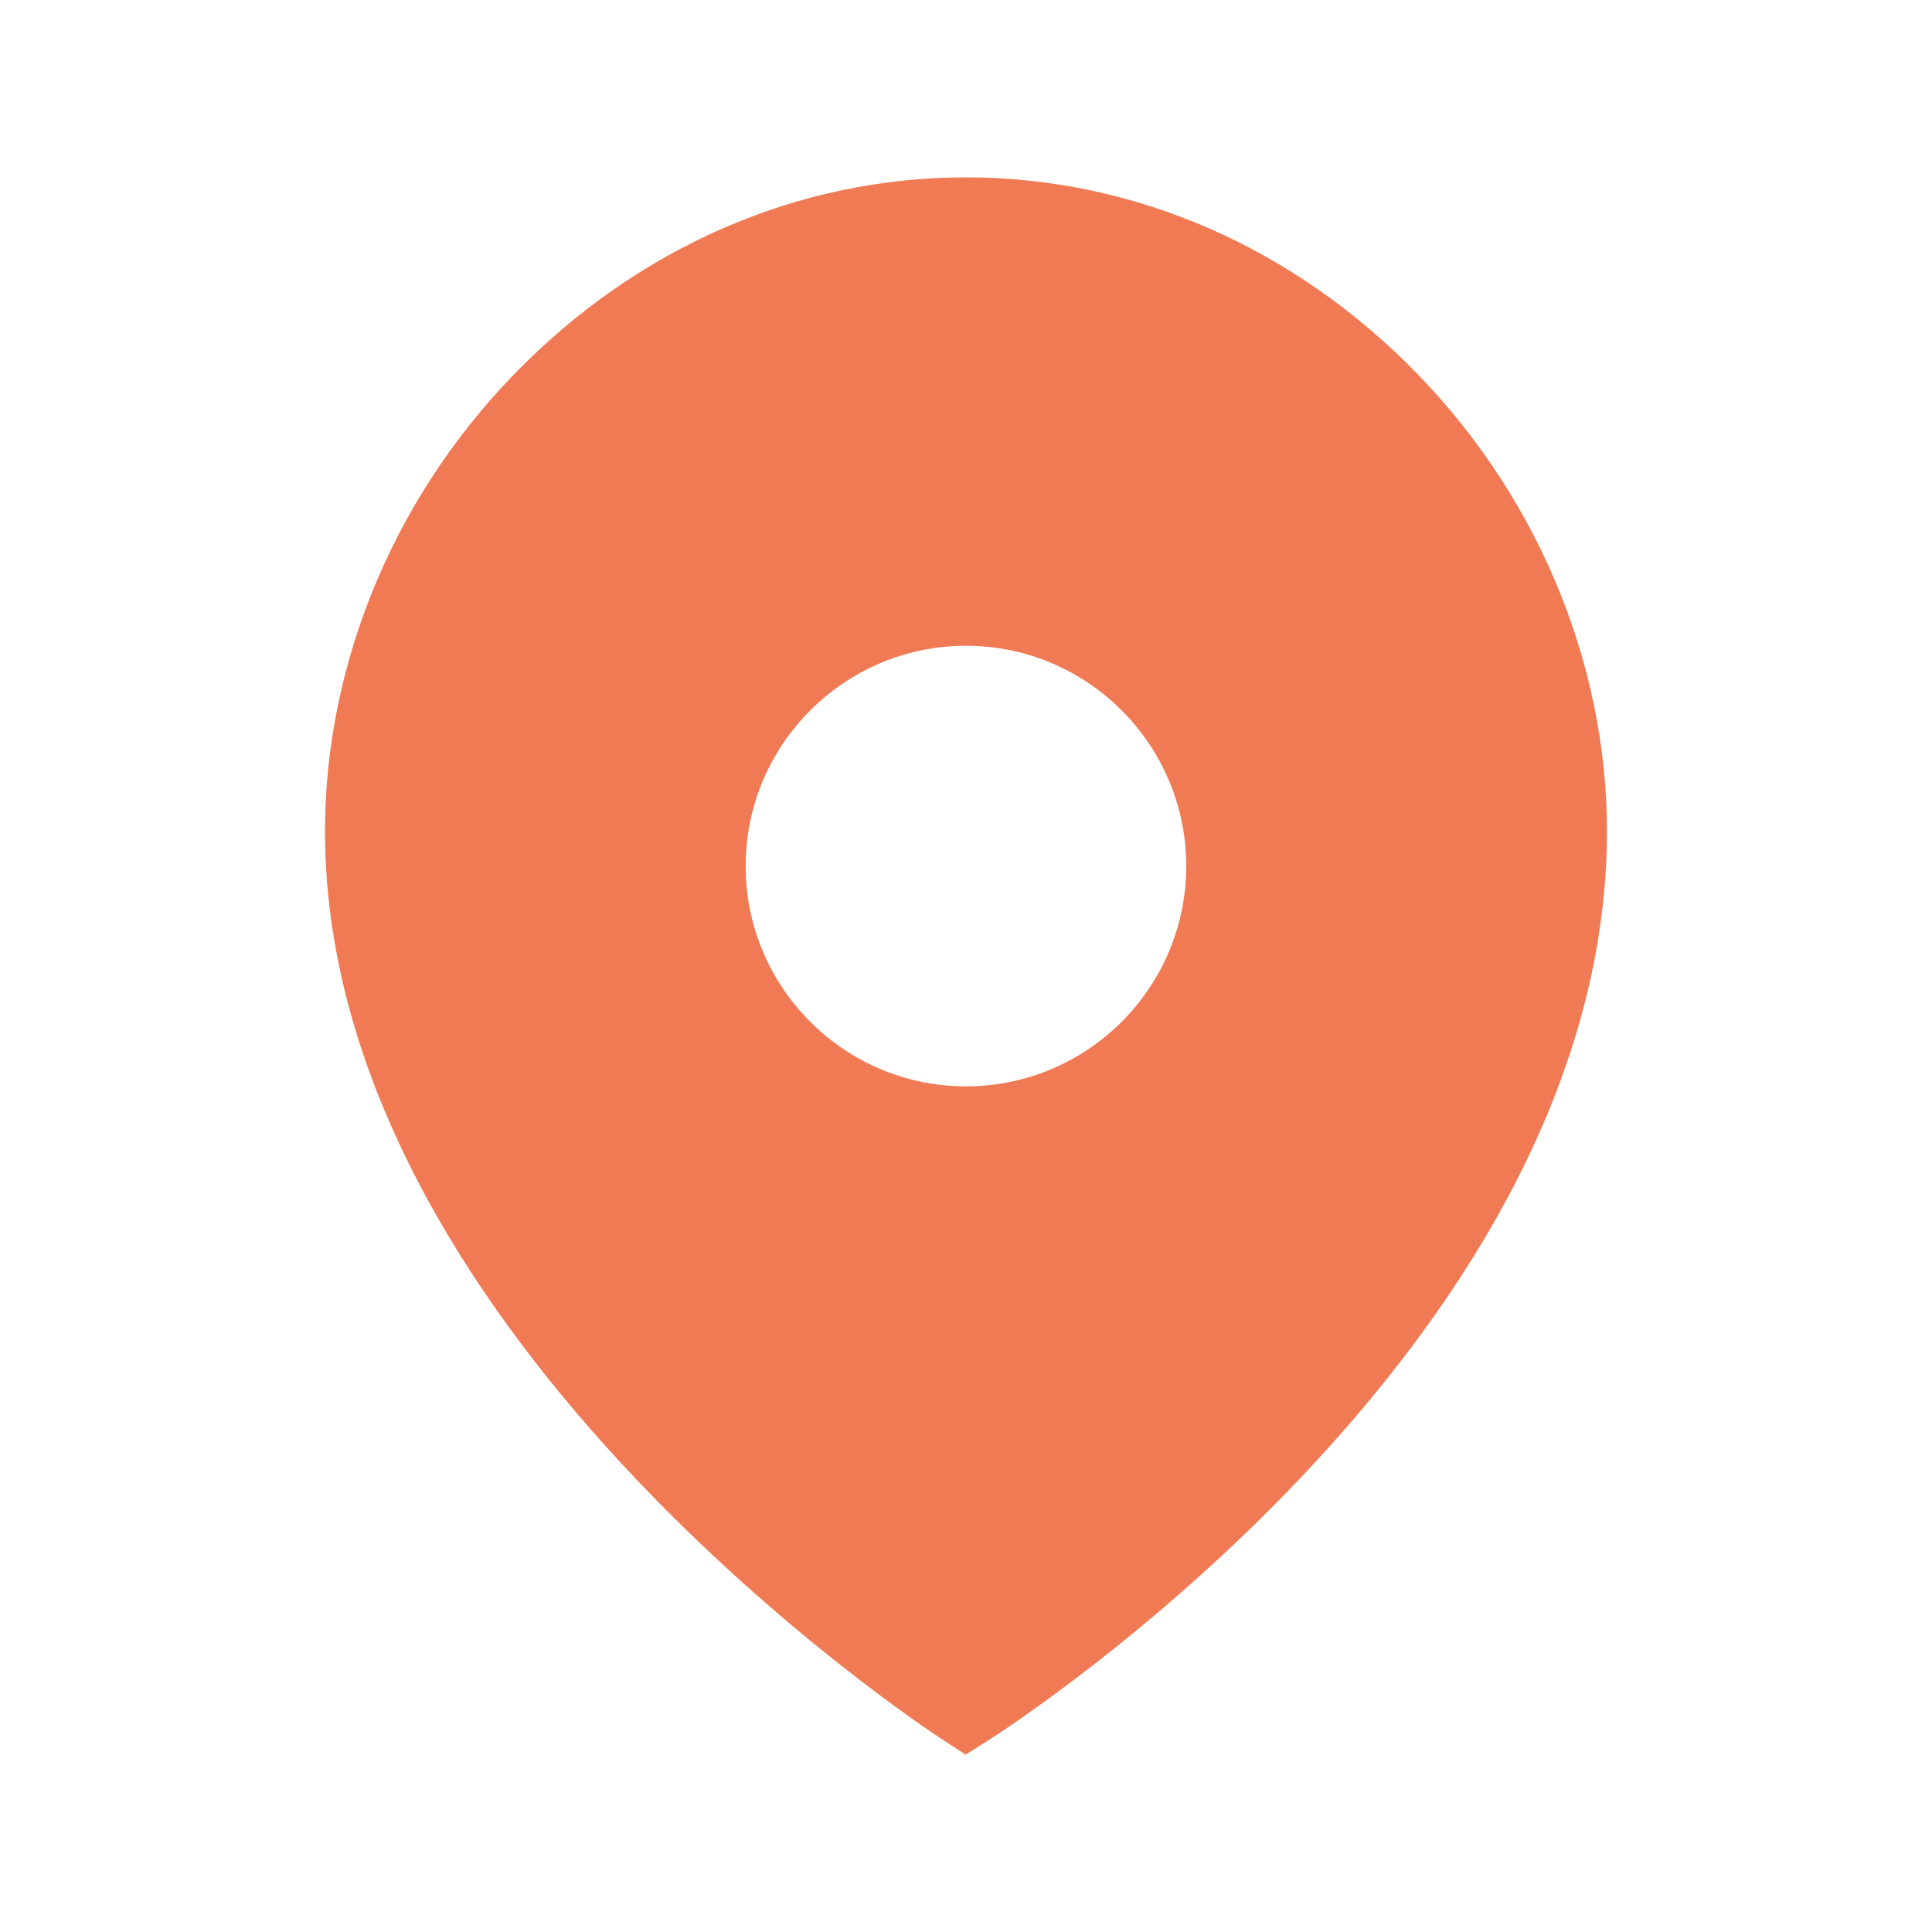 <svg width="40" height="40" viewBox="0 0 40 40" fill="none" xmlns="http://www.w3.org/2000/svg">
<path fill-rule="evenodd" clip-rule="evenodd" d="M20 22.492C17.485 22.492 15.438 20.447 15.438 17.932C15.438 15.417 17.485 13.37 20 13.37C22.515 13.37 24.56 15.417 24.56 17.932C24.56 20.447 22.515 22.492 20 22.492ZM29.356 7.753C26.805 5.122 23.481 3.672 20 3.672C16.515 3.672 13.191 5.122 10.638 7.755C8.046 10.428 6.623 14.02 6.735 17.61C7.05 27.783 19.033 35.705 19.545 36.037L19.993 36.328L20.446 36.042C20.956 35.718 32.948 27.988 33.265 17.608C33.375 14.02 31.95 10.427 29.356 7.753Z" fill="#EF7A54"/>
</svg>
